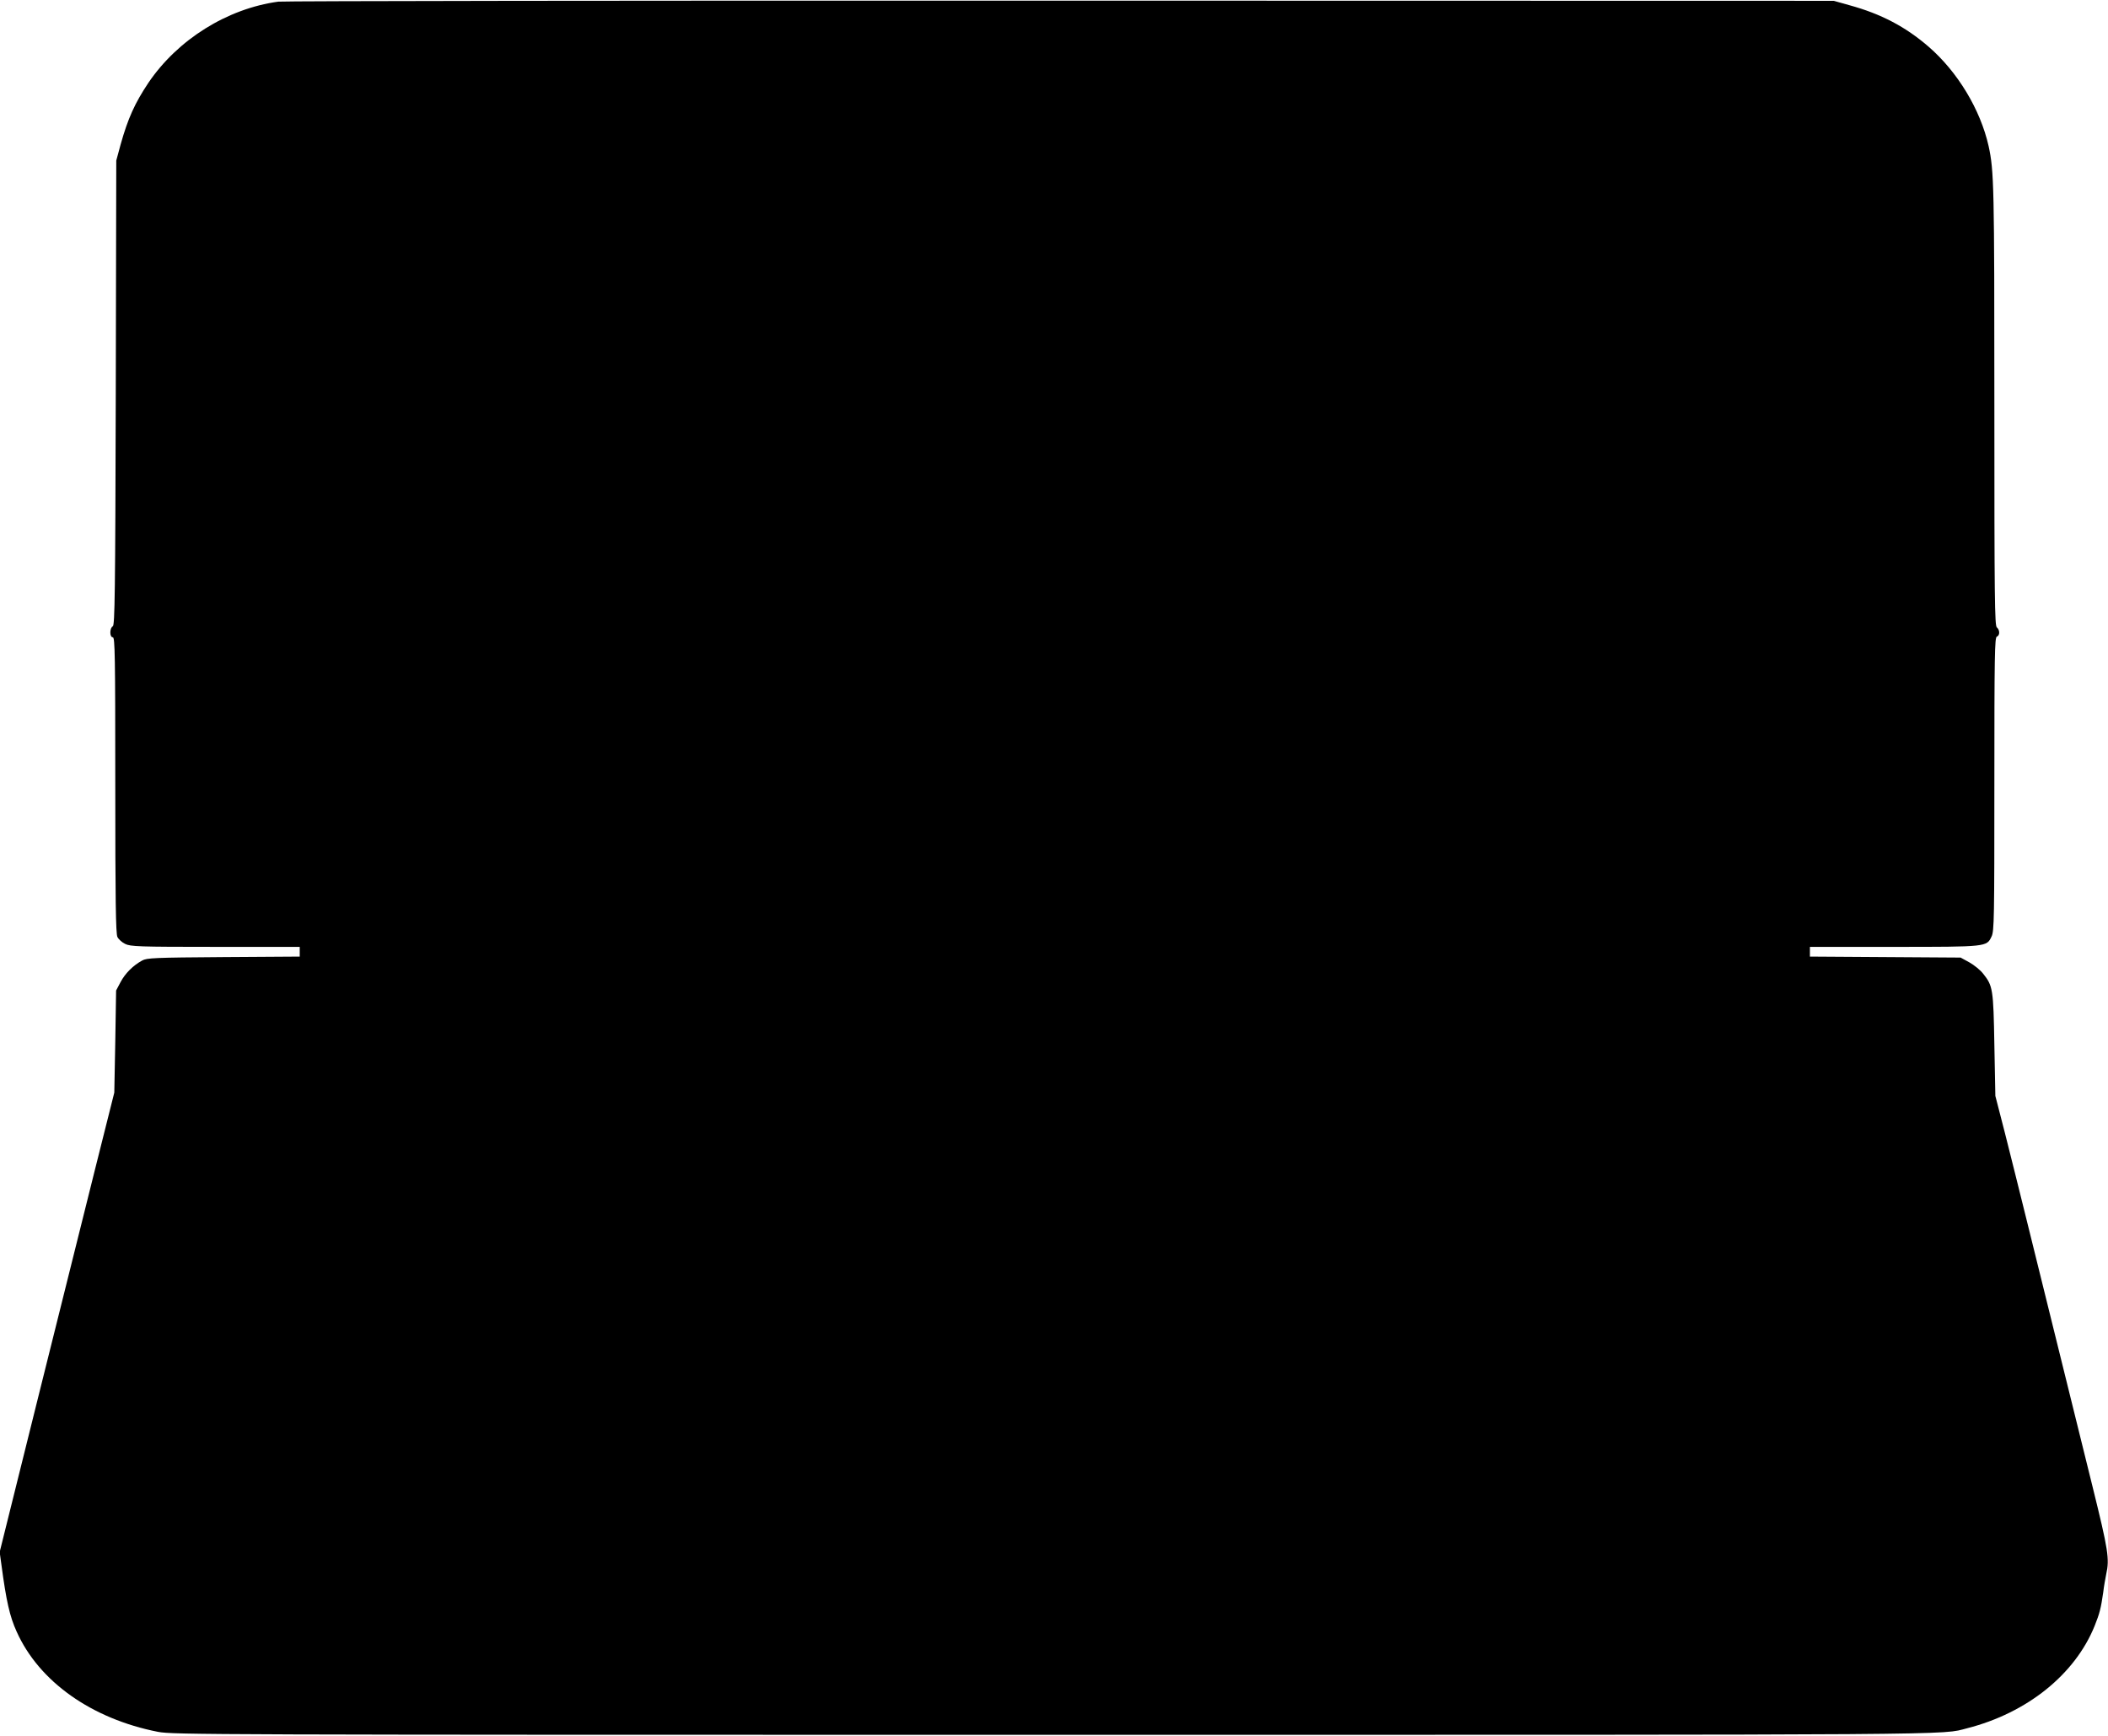 <?xml version="1.0" standalone="no"?>
<!DOCTYPE svg PUBLIC "-//W3C//DTD SVG 20010904//EN"
 "http://www.w3.org/TR/2001/REC-SVG-20010904/DTD/svg10.dtd">
<svg version="1.0" xmlns="http://www.w3.org/2000/svg"
 width="1280pt" height="1054pt" viewBox="0 0 1280 1054"
 preserveAspectRatio="xMidYMid meet">
<g transform="translate(0,1054) scale(0.1,-0.1)"
fill="#000000" stroke="none">
<path d="M1690 10530 c-310 -42 -611 -230 -789 -493 -82 -123 -124 -215 -169
-376 l-26 -96 -3 -1410 c-3 -1226 -6 -1411 -18 -1418 -20 -11 -20 -67 0 -67
13 0 15 -106 15 -897 0 -698 3 -904 13 -923 7 -14 28 -33 47 -42 32 -16 80
-18 548 -18 l512 0 0 -30 0 -29 -462 -3 c-421 -3 -466 -5 -495 -21 -55 -30
-103 -78 -131 -131 l-27 -51 -5 -310 -6 -310 -118 -470 c-64 -258 -221 -886
-348 -1395 l-230 -925 11 -80 c29 -217 50 -311 92 -403 136 -304 456 -530 859
-609 92 -17 285 -18 5445 -18 5623 0 5376 -2 5540 40 364 93 655 327 774 622
30 75 38 106 52 203 4 36 13 85 18 110 21 94 13 144 -83 533 -104 419 -273
1103 -396 1602 -43 176 -105 421 -136 545 l-58 225 -6 310 c-6 339 -9 358 -68
432 -17 22 -54 52 -84 69 l-53 29 -457 3 -458 3 0 29 0 30 510 0 c567 0 563 0
593 63 16 32 17 114 17 925 0 782 2 891 15 896 19 7 19 40 0 56 -13 11 -15
173 -15 1349 0 1334 -2 1423 -35 1574 -50 222 -188 451 -365 604 -140 121
-289 199 -479 251 l-96 27 -4695 1 c-2582 1 -4720 -2 -4750 -6z"/>
</g>
</svg>

